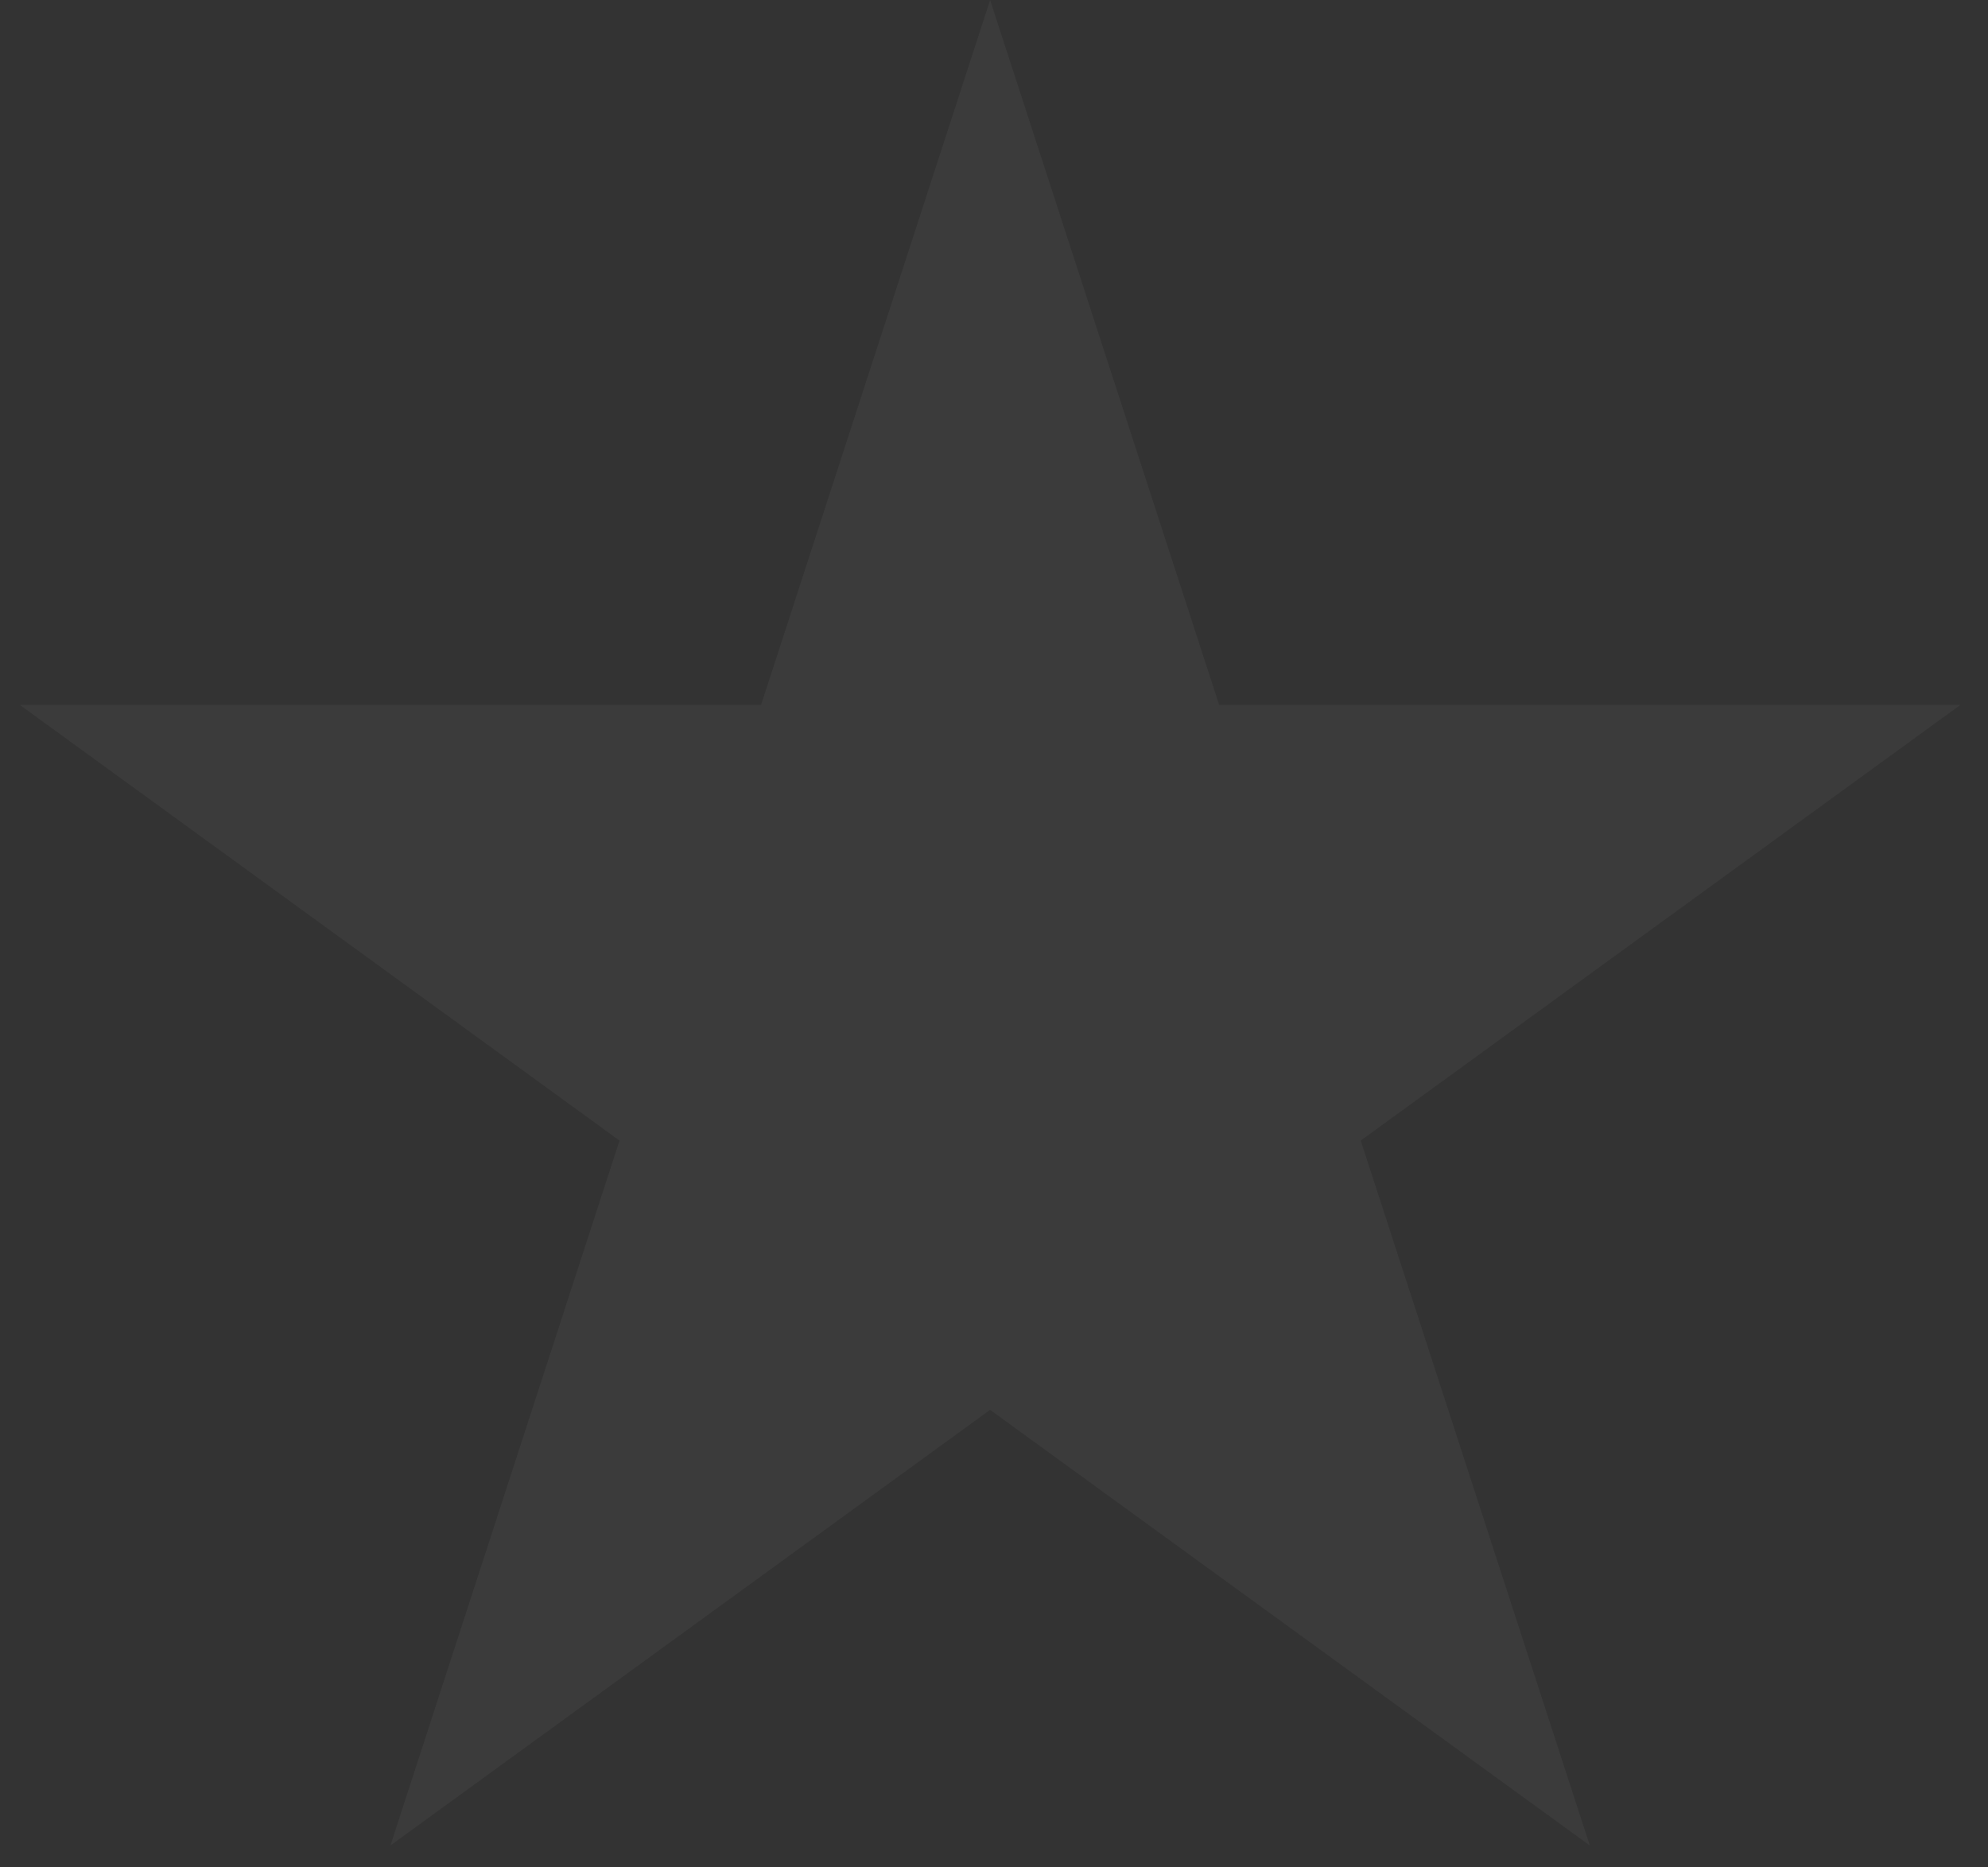 <?xml version="1.0" encoding="utf-8"?>
<svg xmlns="http://www.w3.org/2000/svg" fill="none" height="100%" overflow="visible" preserveAspectRatio="none" style="display: block;" viewBox="0 0 66 62" width="100%">
<rect x="0" y="0" width="66" height="62" fill="#333333" stroke="none"/>
<path d="M32.871 0L40.475 23.404H65.084L45.175 37.869L52.78 61.273L32.871 46.809L12.962 61.273L20.567 37.869L0.658 23.404H25.267L32.871 0Z" fill="white" fill-opacity="0.04" id="Star 3"/>
</svg>